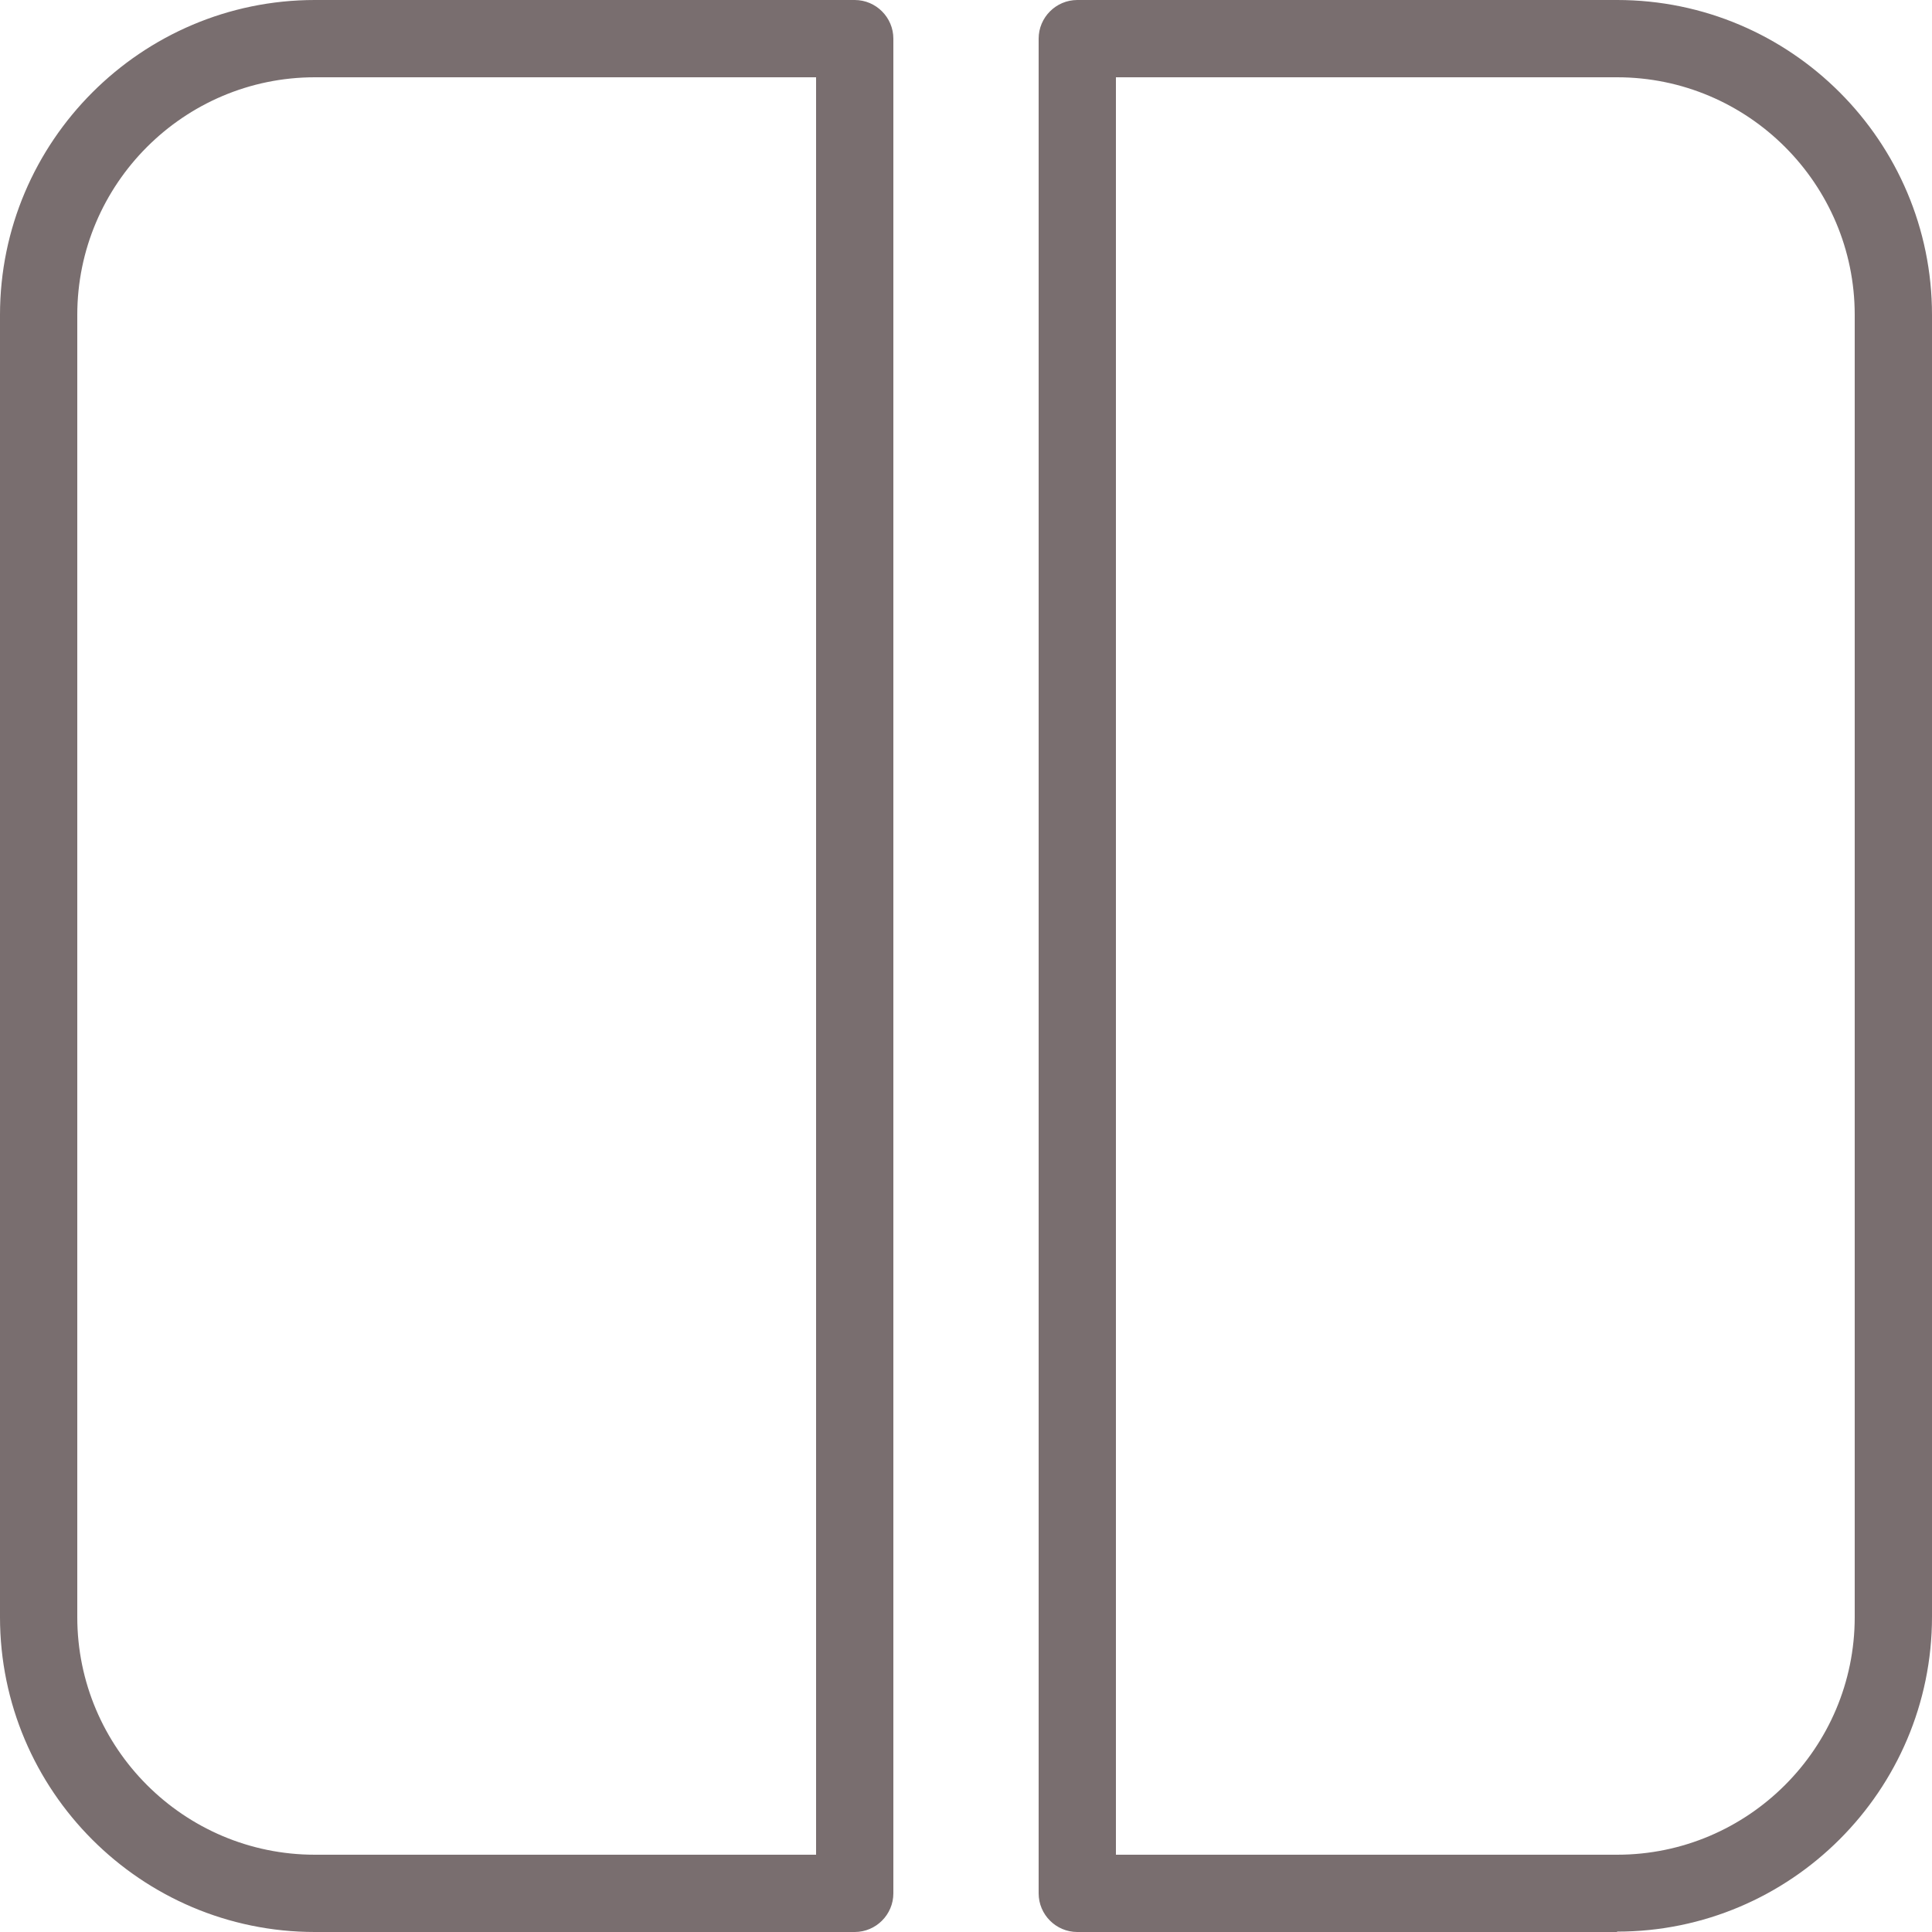 <?xml version="1.0" encoding="UTF-8"?>
<svg id="Livello_2" data-name="Livello 2" xmlns="http://www.w3.org/2000/svg" viewBox="0 0 50 50">
  <defs>
    <style>
      .cls-1 {
        fill: #796e6f;
      }
    </style>
  </defs>
  <g id="Livello_1-2" data-name="Livello 1">
    <g>
      <path class="cls-1" d="M41.85,50h-13.97c-.55,0-1-.45-1-1V1c0-.55.45-1,1-1h13.97c4.5,0,8.15,3.66,8.15,8.15v33.69c0,4.5-3.66,8.15-8.15,8.15ZM28.88,48h12.97c3.39,0,6.15-2.76,6.15-6.15V8.15c0-3.39-2.76-6.15-6.15-6.15h-12.97v46Z"/>
      <path class="cls-1" d="M22.12,50h-13.97c-4.5,0-8.15-3.66-8.15-8.15V8.15C0,3.66,3.66,0,8.15,0h13.97c.55,0,1,.45,1,1v48c0,.55-.45,1-1,1ZM8.15,2c-3.39,0-6.15,2.76-6.15,6.15v33.7c0,3.39,2.76,6.15,6.15,6.15h12.97V2h-12.97Z"/>
    </g>
  </g>
</svg>